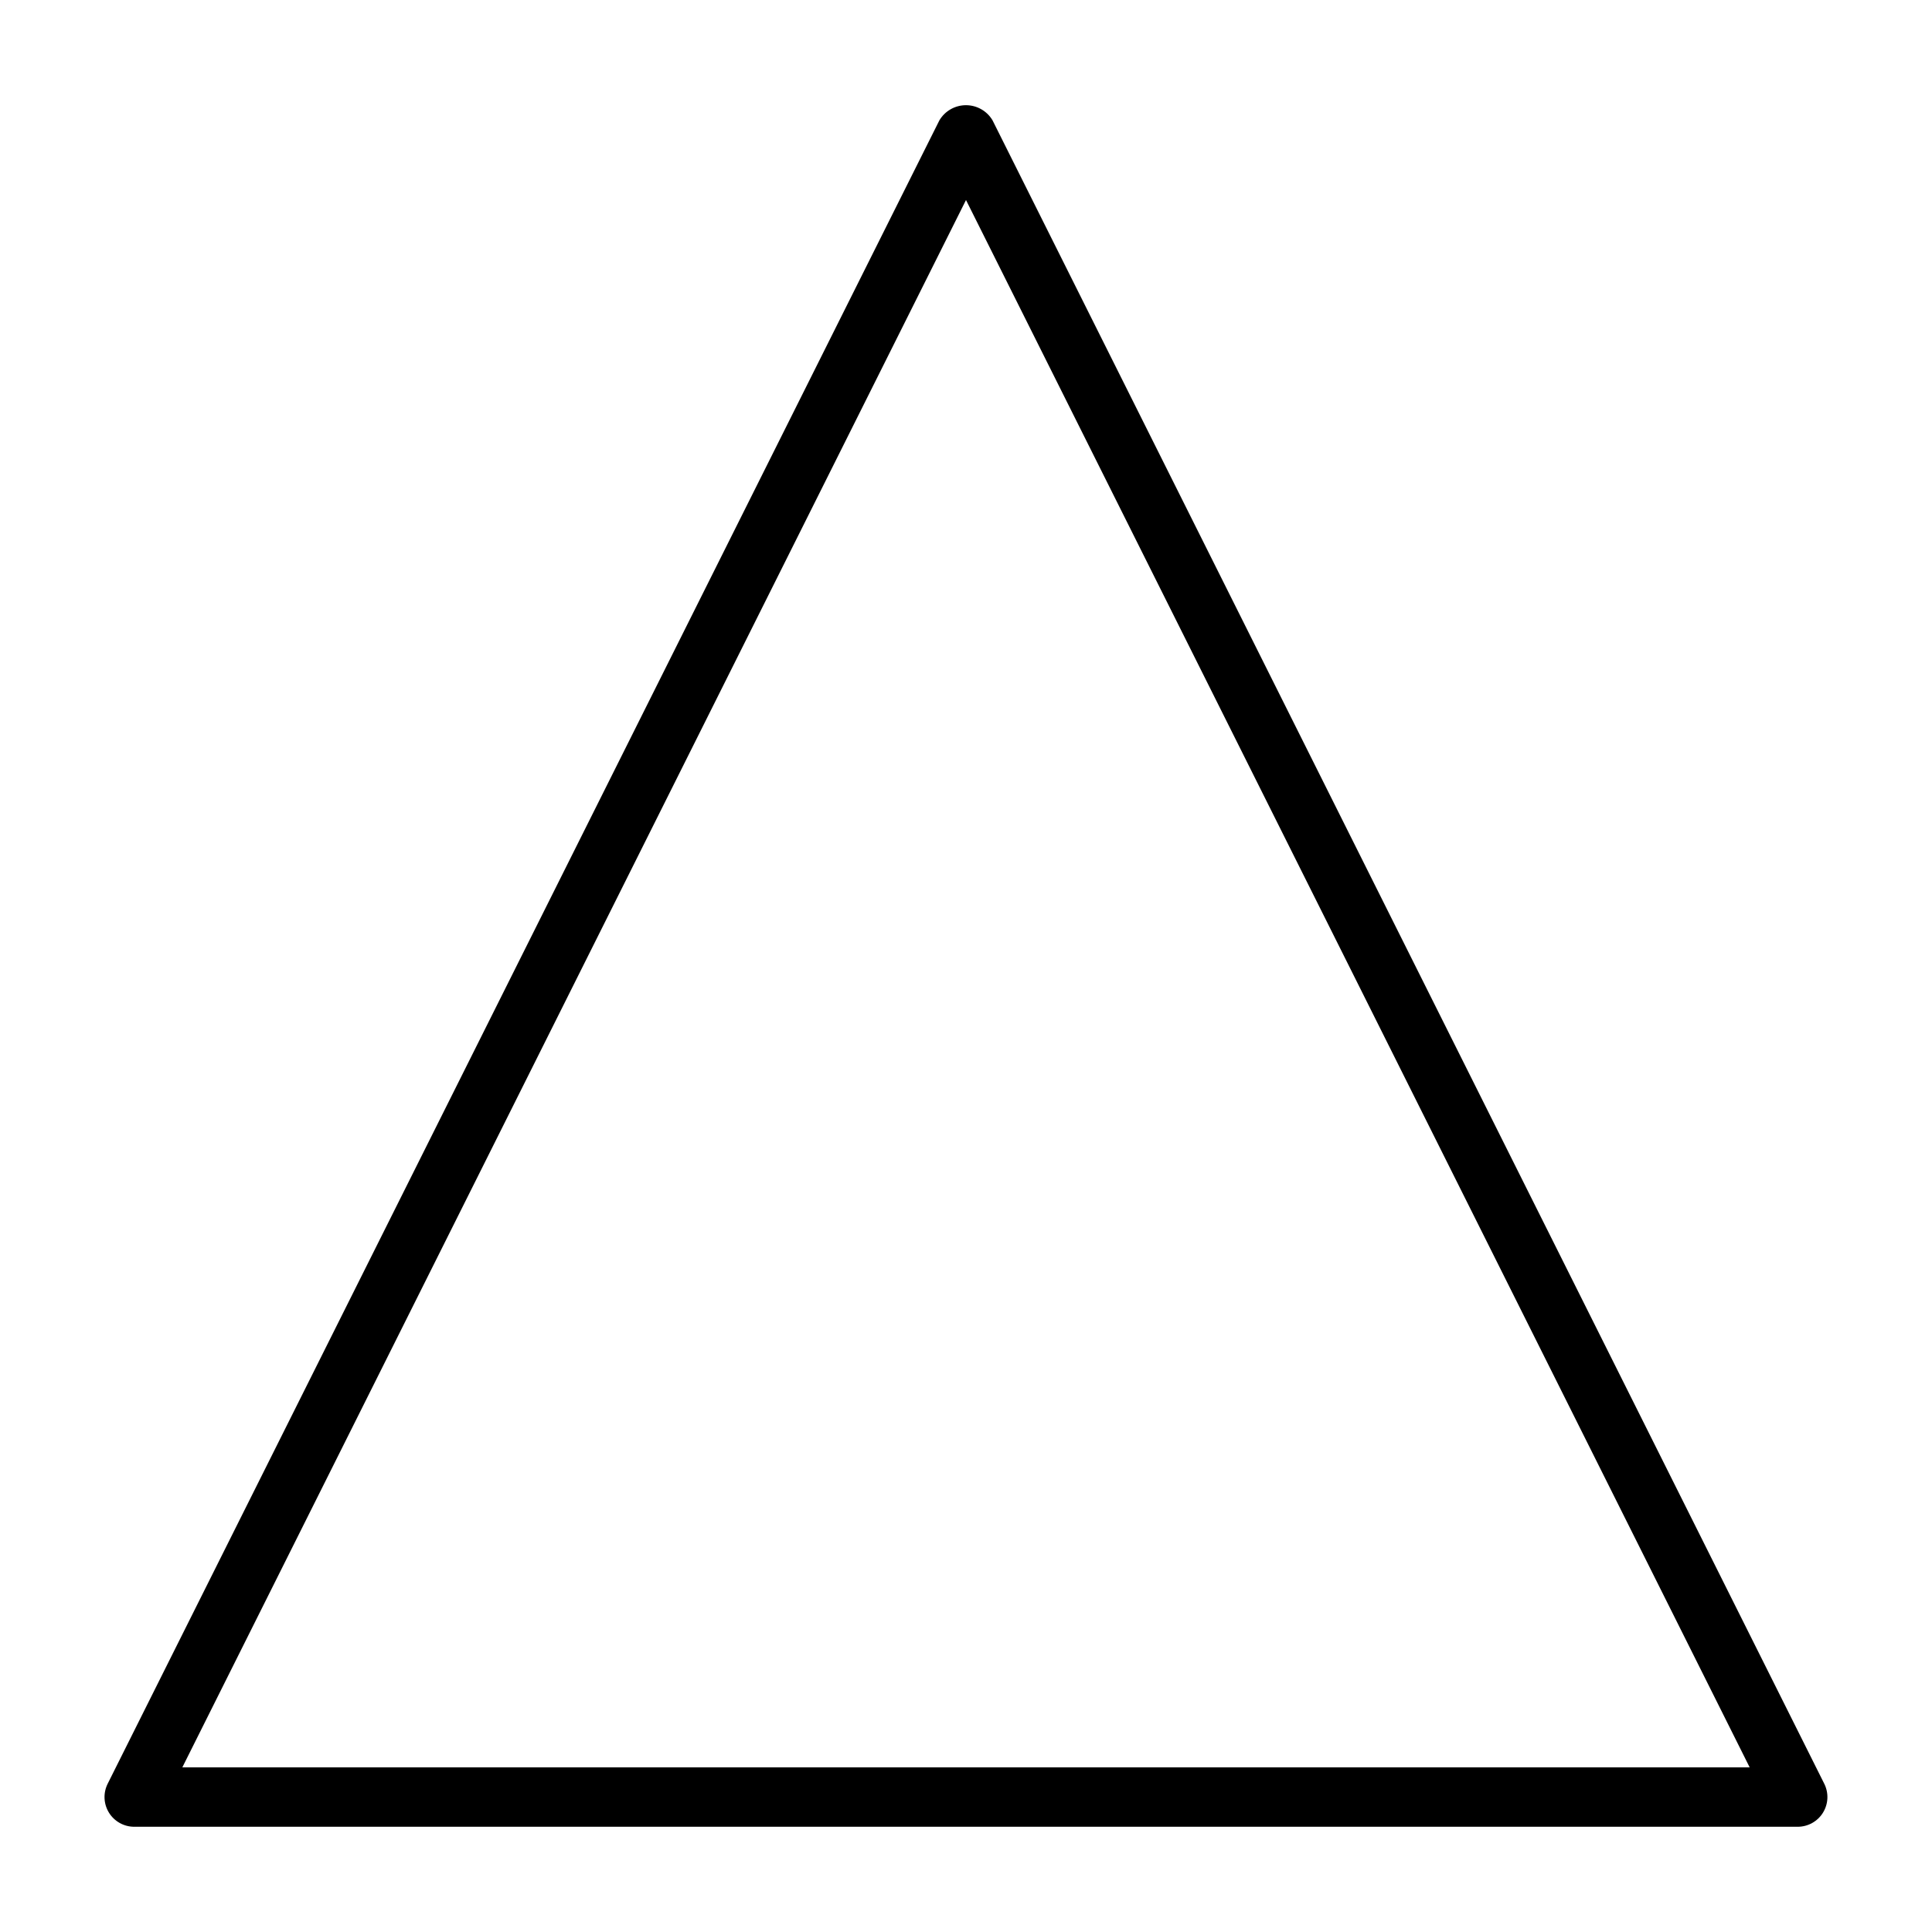 <?xml version="1.0" encoding="UTF-8"?>
<!-- Uploaded to: ICON Repo, www.svgrepo.com, Generator: ICON Repo Mixer Tools -->
<svg fill="#000000" width="800px" height="800px" version="1.1" viewBox="144 144 512 512" xmlns="http://www.w3.org/2000/svg">
 <path d="m620.41 628.11c2.731 0 5.266-1.414 6.699-3.734 1.434-2.324 1.562-5.223 0.34-7.664l-220.42-440.83c-1.473-2.484-4.148-4.004-7.035-4.004-2.891 0-5.562 1.52-7.039 4.004l-220.42 440.83c-1.223 2.441-1.094 5.34 0.34 7.664 1.434 2.32 3.969 3.734 6.699 3.734zm-220.41-431.1 207.68 415.36h-415.36z"/>
</svg>
